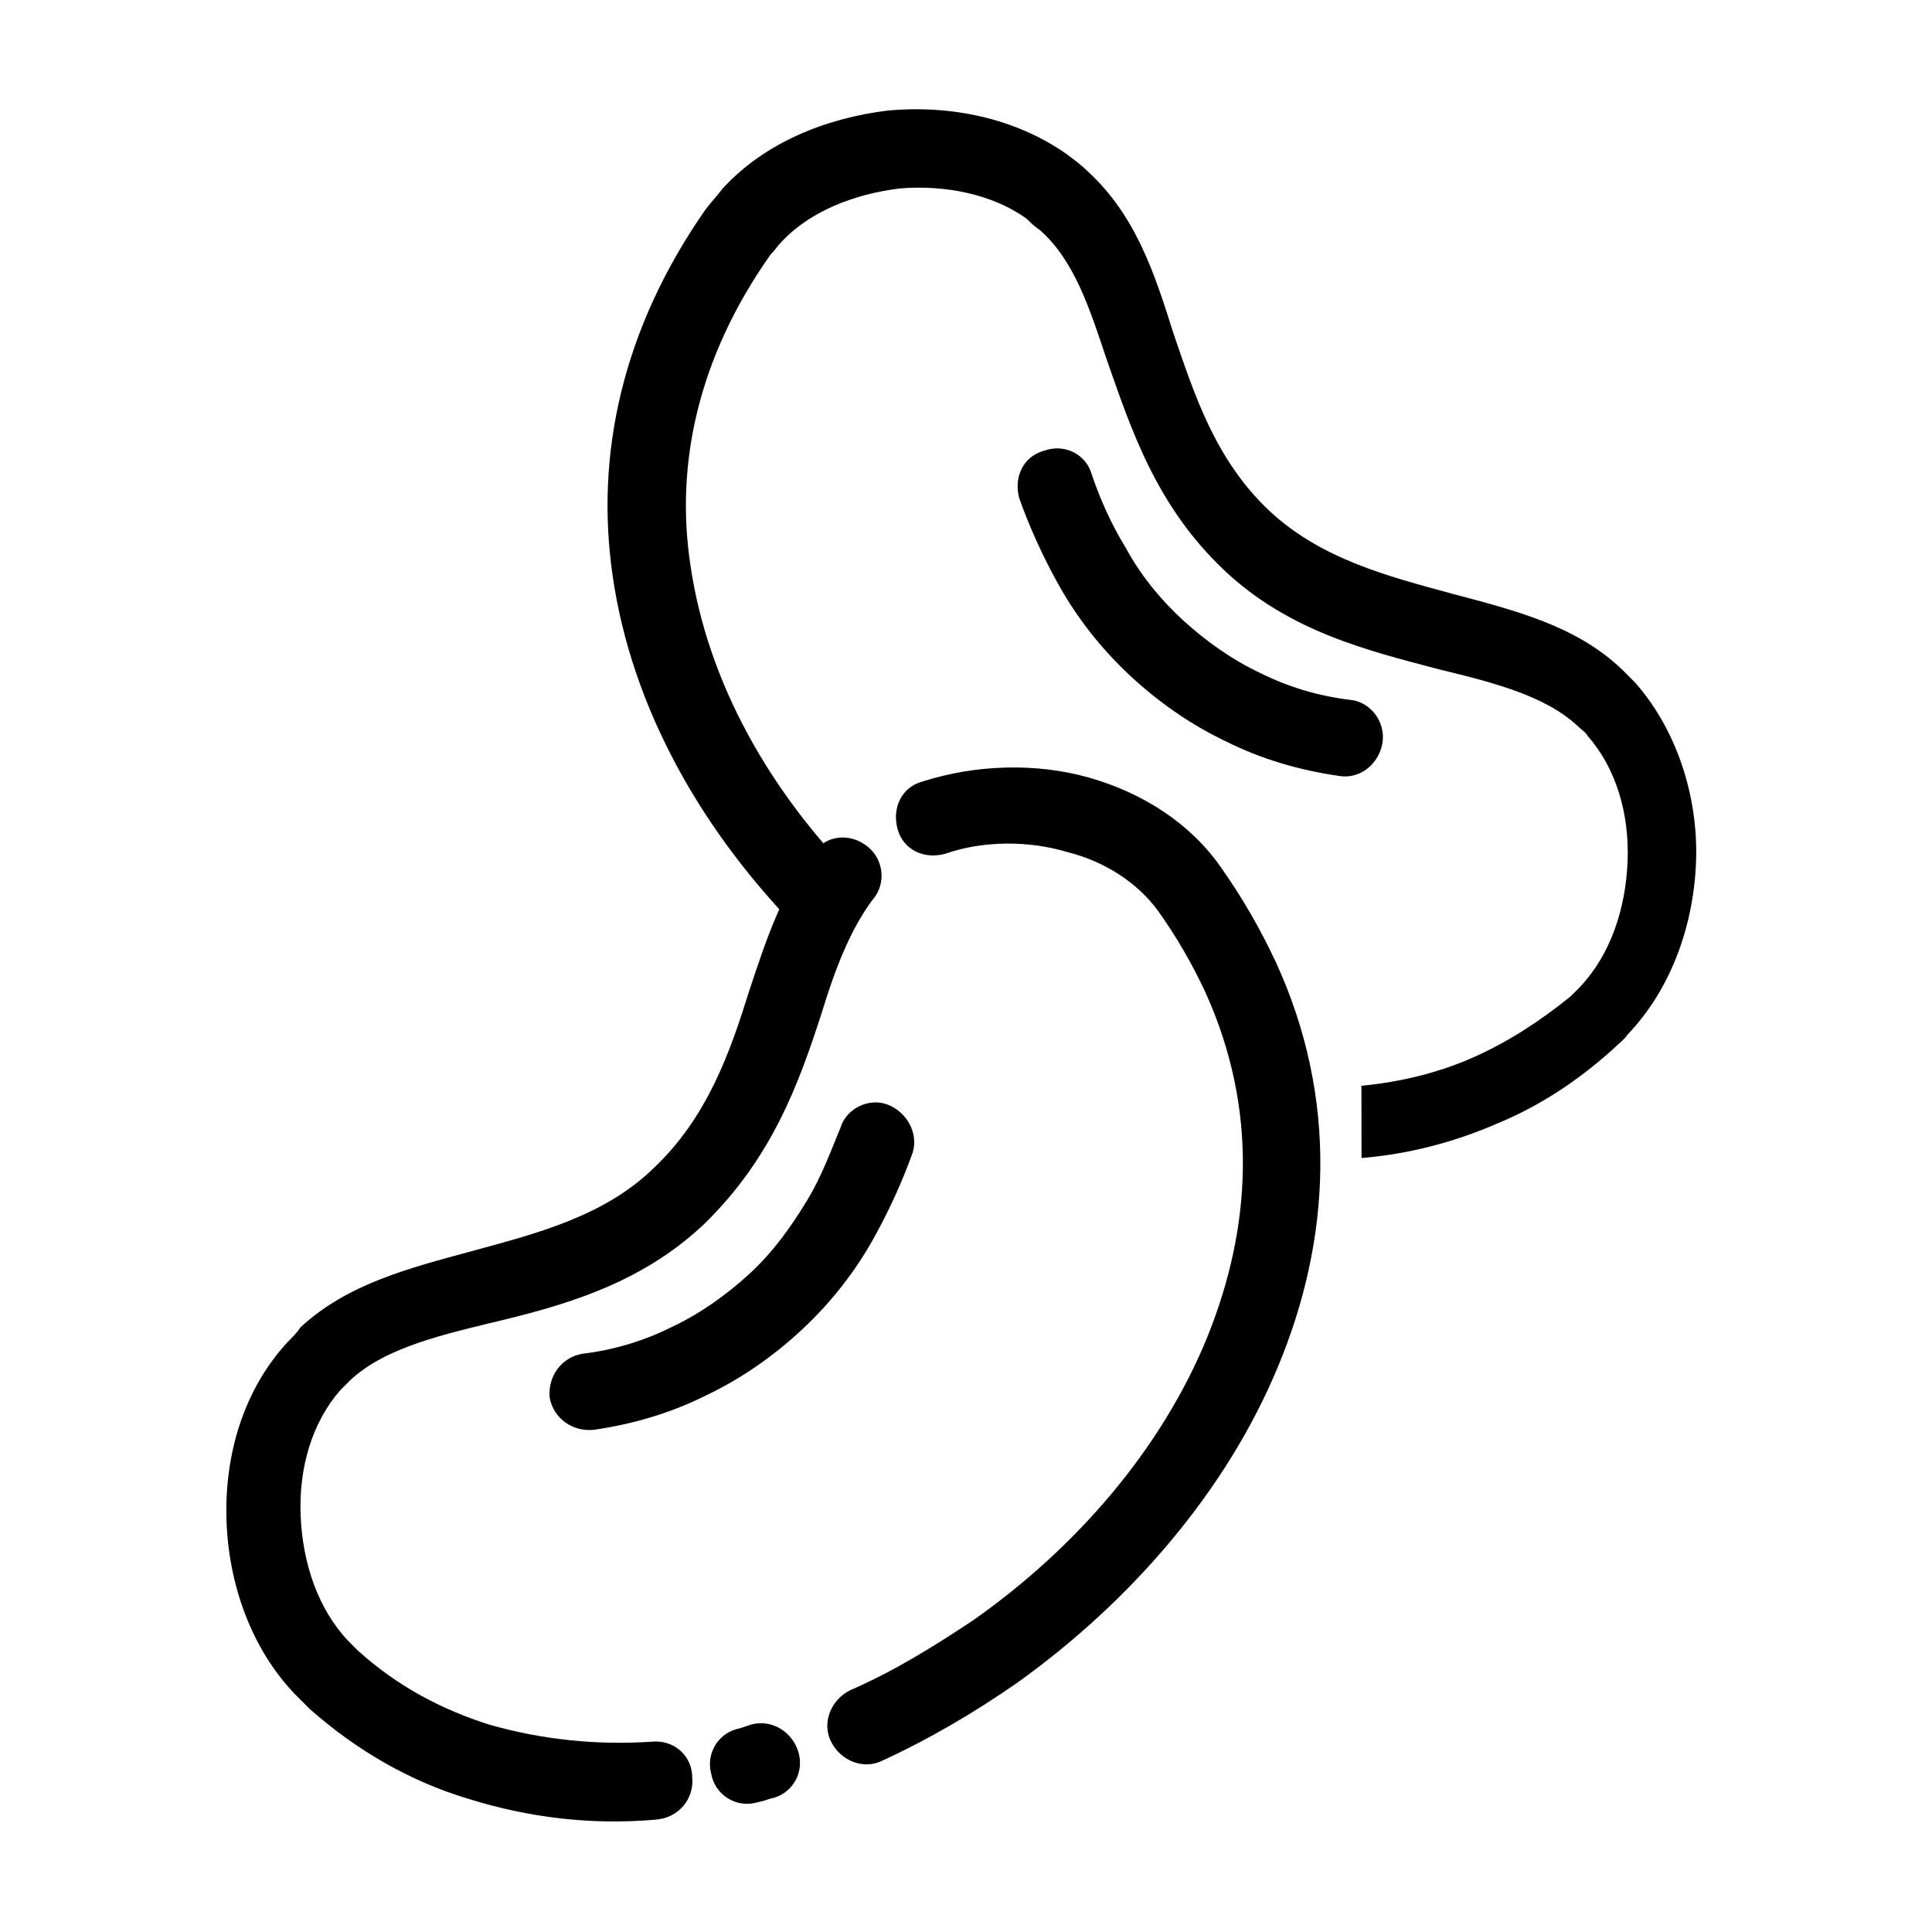 <?xml version="1.0" encoding="UTF-8"?>
<!-- Uploaded to: ICON Repo, www.svgrepo.com, Generator: ICON Repo Mixer Tools -->
<svg fill="#000000" width="800px" height="800px" version="1.1" viewBox="144 144 512 512" xmlns="http://www.w3.org/2000/svg">
 <g>
  <path d="m394.46 370.27c-5.543 1.512-11.082-1.008-12.594-6.551-1.512-5.543 1.008-11.082 6.551-12.594 14.105-4.535 30.23-5.039 44.336-1.008s26.703 12.09 34.762 23.68c6.047 8.566 10.578 16.625 14.609 25.191 16.625 36.273 14.609 73.555 0.504 107.31-13.602 32.746-38.793 61.969-69.023 83.633-11.586 8.062-23.68 15.113-35.77 20.656-5.039 2.519-11.082 0-13.602-5.039-2.519-5.039 0-11.082 5.039-13.602 11.586-5.039 22.168-11.586 32.746-18.641 27.207-19.145 49.879-45.344 61.969-75.066 11.586-28.719 13.602-59.953-0.504-91.191-3.527-7.559-7.559-14.609-12.594-21.664-5.543-7.559-14.105-13.098-24.184-15.617-10.078-3.027-22.172-3.027-32.246 0.5zm-51.391 230.75c5.543-1.512 11.082 2.016 12.594 7.559 1.512 5.543-2.016 11.082-7.559 12.09l-1.512 0.504-2.012 0.504c-5.543 1.512-11.082-2.016-12.09-7.559-1.512-5.543 2.016-11.082 7.559-12.09l1.512-0.504zm-26.195 4.535c5.543-0.504 10.578 3.527 10.578 9.574 0.504 5.543-3.527 10.578-9.574 11.082-17.129 1.512-33.754-0.504-49.879-5.543-15.113-4.535-29.223-12.594-41.816-23.68-1.512-1.512-2.519-2.519-4.031-4.031-11.586-12.09-17.633-29.223-18.137-46.352-0.504-17.129 4.535-34.258 16.121-46.855 1.512-1.512 2.519-2.519 3.527-4.031 12.594-11.586 28.719-15.617 45.344-20.152s34.762-9.07 47.863-21.664c14.609-13.602 20.656-31.234 25.695-47.359 4.535-13.602 8.566-26.199 17.129-36.777 3.527-4.535 9.574-5.039 14.105-1.512 4.535 3.527 5.039 10.078 1.512 14.105-6.047 8.062-10.078 18.641-13.602 30.23-6.047 18.641-13.098 38.289-31.234 55.922-17.129 16.121-37.785 21.664-56.93 26.199-14.609 3.527-28.215 7.055-36.777 15.113-1.008 1.008-1.512 1.512-2.519 2.519-7.559 8.566-11.082 20.656-10.578 33.25 0.504 12.594 4.535 24.688 12.594 33.25l2.519 2.519c10.578 9.574 22.168 15.617 34.762 19.648 14.105 4.039 28.715 5.547 43.328 4.543z"/>
  <path d="m301.25 522.93c-5.543 0.504-10.578-3.023-11.586-8.566-0.504-5.543 3.023-10.578 8.566-11.586 8.566-1.008 16.625-3.527 23.68-7.055 7.559-3.527 14.609-8.566 20.656-14.105 6.551-6.047 11.082-12.594 15.113-19.145 4.031-6.551 6.551-13.602 9.07-19.648 1.512-5.039 7.559-8.062 12.594-6.047 5.039 2.016 8.062 7.559 6.551 12.594-2.519 7.055-6.047 15.113-10.578 23.176-4.535 8.062-10.578 16.121-18.641 23.68-7.559 7.055-16.121 13.098-25.695 17.633-9.074 4.535-19.148 7.559-29.73 9.07z"/>
  <path d="m504.79 431.74c10.578-1.008 20.656-3.527 29.727-7.559s17.633-9.574 25.695-16.121c0.504-0.504 1.512-1.512 2.519-2.519 8.062-8.566 12.09-20.656 12.594-33.25 0.504-12.594-3.023-24.688-10.578-33.25-0.504-1.008-1.512-1.512-2.519-2.519-8.566-8.062-22.168-11.586-36.777-15.113-19.145-5.039-39.801-10.078-56.93-26.199-18.137-17.129-24.688-37.281-31.234-55.922-4.535-13.602-8.566-26.199-17.633-34.258-1.512-1.008-2.519-2.016-3.527-3.023-9.07-6.551-21.664-9.07-33.754-8.062-12.09 1.512-23.68 6.047-31.234 14.105-1.008 1.008-2.016 2.519-3.023 3.527-19.145 27.207-25.191 55.418-21.16 82.121 4.535 31.234 21.16 60.457 44.84 84.137l-14.609 14.105c-26.703-26.703-45.848-59.953-50.883-95.723-4.535-31.738 2.519-64.992 24.688-96.73 1.512-2.016 3.023-3.527 4.535-5.543 11.082-12.09 27.207-18.641 43.832-20.656 16.625-1.512 33.754 2.016 47.359 11.586 2.016 1.512 4.031 3.023 5.543 4.535 12.594 11.586 17.633 26.703 22.672 42.824 5.543 16.121 11.082 33.754 25.695 47.359 13.602 12.594 31.234 17.129 47.863 21.664 17.129 4.535 33.25 8.566 45.344 20.152 1.008 1.008 2.519 2.519 3.527 3.527 11.082 12.594 16.625 30.23 16.121 46.855-0.504 17.129-6.551 34.258-18.137 46.352-1.008 1.512-2.519 2.519-4.031 4.031-9.574 8.566-19.648 15.113-30.73 19.648-11.586 5.039-23.68 8.062-35.77 9.07z"/>
  <path d="m501.77 329.46c5.543 0.504 9.574 6.047 8.566 11.586-1.008 5.543-6.047 9.574-11.586 8.566-10.578-1.512-20.656-4.535-29.727-9.07-9.574-4.535-18.137-10.578-25.695-17.633-8.062-7.559-14.105-15.617-18.641-23.68s-8.062-16.121-10.578-23.176c-1.512-5.543 1.008-11.082 6.551-12.594 5.543-2.016 11.082 1.008 12.594 6.047 2.016 6.047 5.039 13.098 9.07 19.648 3.527 6.551 8.566 13.098 15.113 19.145 6.047 5.543 13.098 10.578 20.656 14.105 7.047 3.527 15.109 6.047 23.676 7.055z"/>
 </g>
</svg>